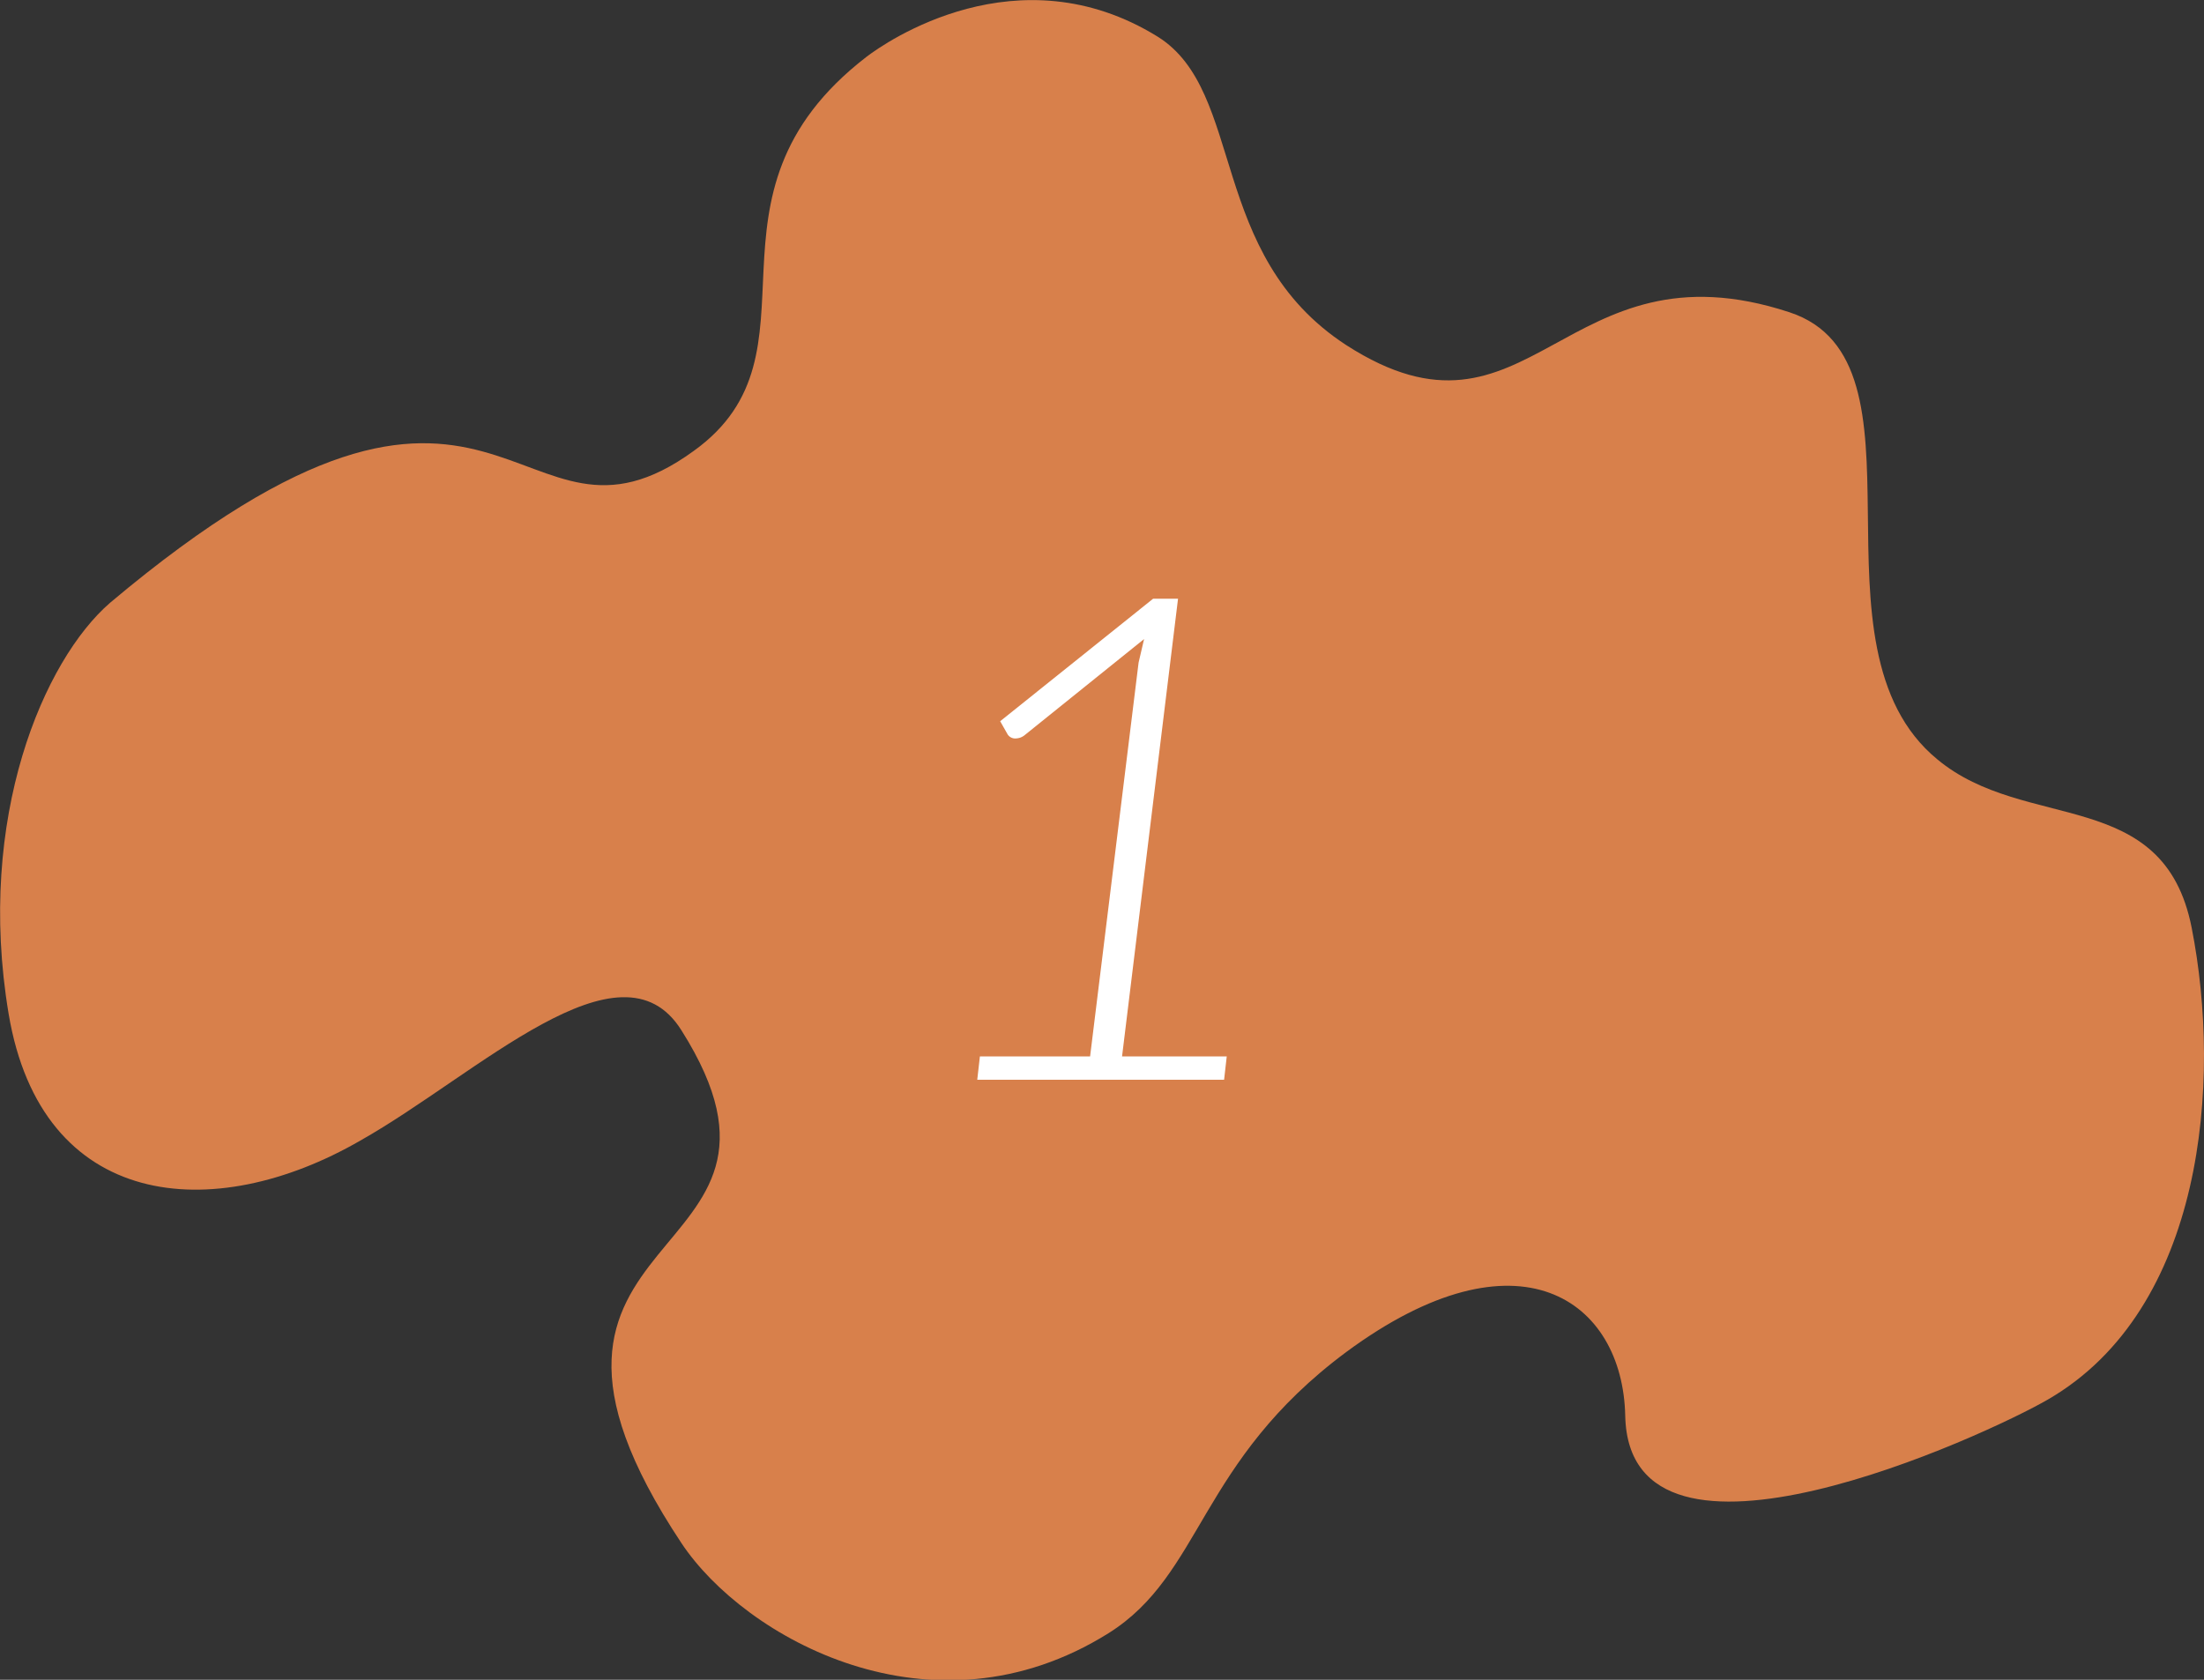 <svg xmlns="http://www.w3.org/2000/svg" width="100" height="76.23" viewBox="0 0 100 76.23"><rect x="0" y="0" width="100" height="76.23" fill="#333333" stroke="none"/><defs><style>.cls-1{fill:#d8804b;}.cls-2{fill:#fff;}</style></defs><g id="レイヤー_2" data-name="レイヤー 2"><g id="コンテンツ"><path class="cls-1" d="M31.48,20.46C37.68,16,31.11,8.92,39.3,2.59c.89-.69,6.89-4.84,13.22-.93,4,2.49,2.25,9.89,8.56,14,8.38,5.4,9.83-4.87,20.11-1.49,6.79,2.23.46,15.15,6.71,20.29,4,3.33,10.27,1.19,11.54,7.64,1.38,7,.56,17.31-6.52,21.41-2.77,1.61-19,9.12-19.18.74-.11-5.24-4.83-8.67-12.65-2.9-6.73,5-6.51,10.08-10.8,12.77-8,5-16.52.2-19.37-4.09-9.83-14.8,6.94-12.28,0-23.27-2.76-4.42-9.25,2-14.57,5C9.65,55.63,1.88,54.91.39,46S2,29.94,5,27.35C22.92,12.27,23.29,26.42,31.48,20.46Z"/><path class="cls-2" d="M44.46,47.94h5l2.2-17.87L51.91,29l-5.43,4.37a.66.66,0,0,1-.37.14.41.41,0,0,1-.39-.18l-.34-.6,6.94-5.56h1.13L50.91,47.94h4.75L55.54,49H44.34Z"/></g></g></svg>